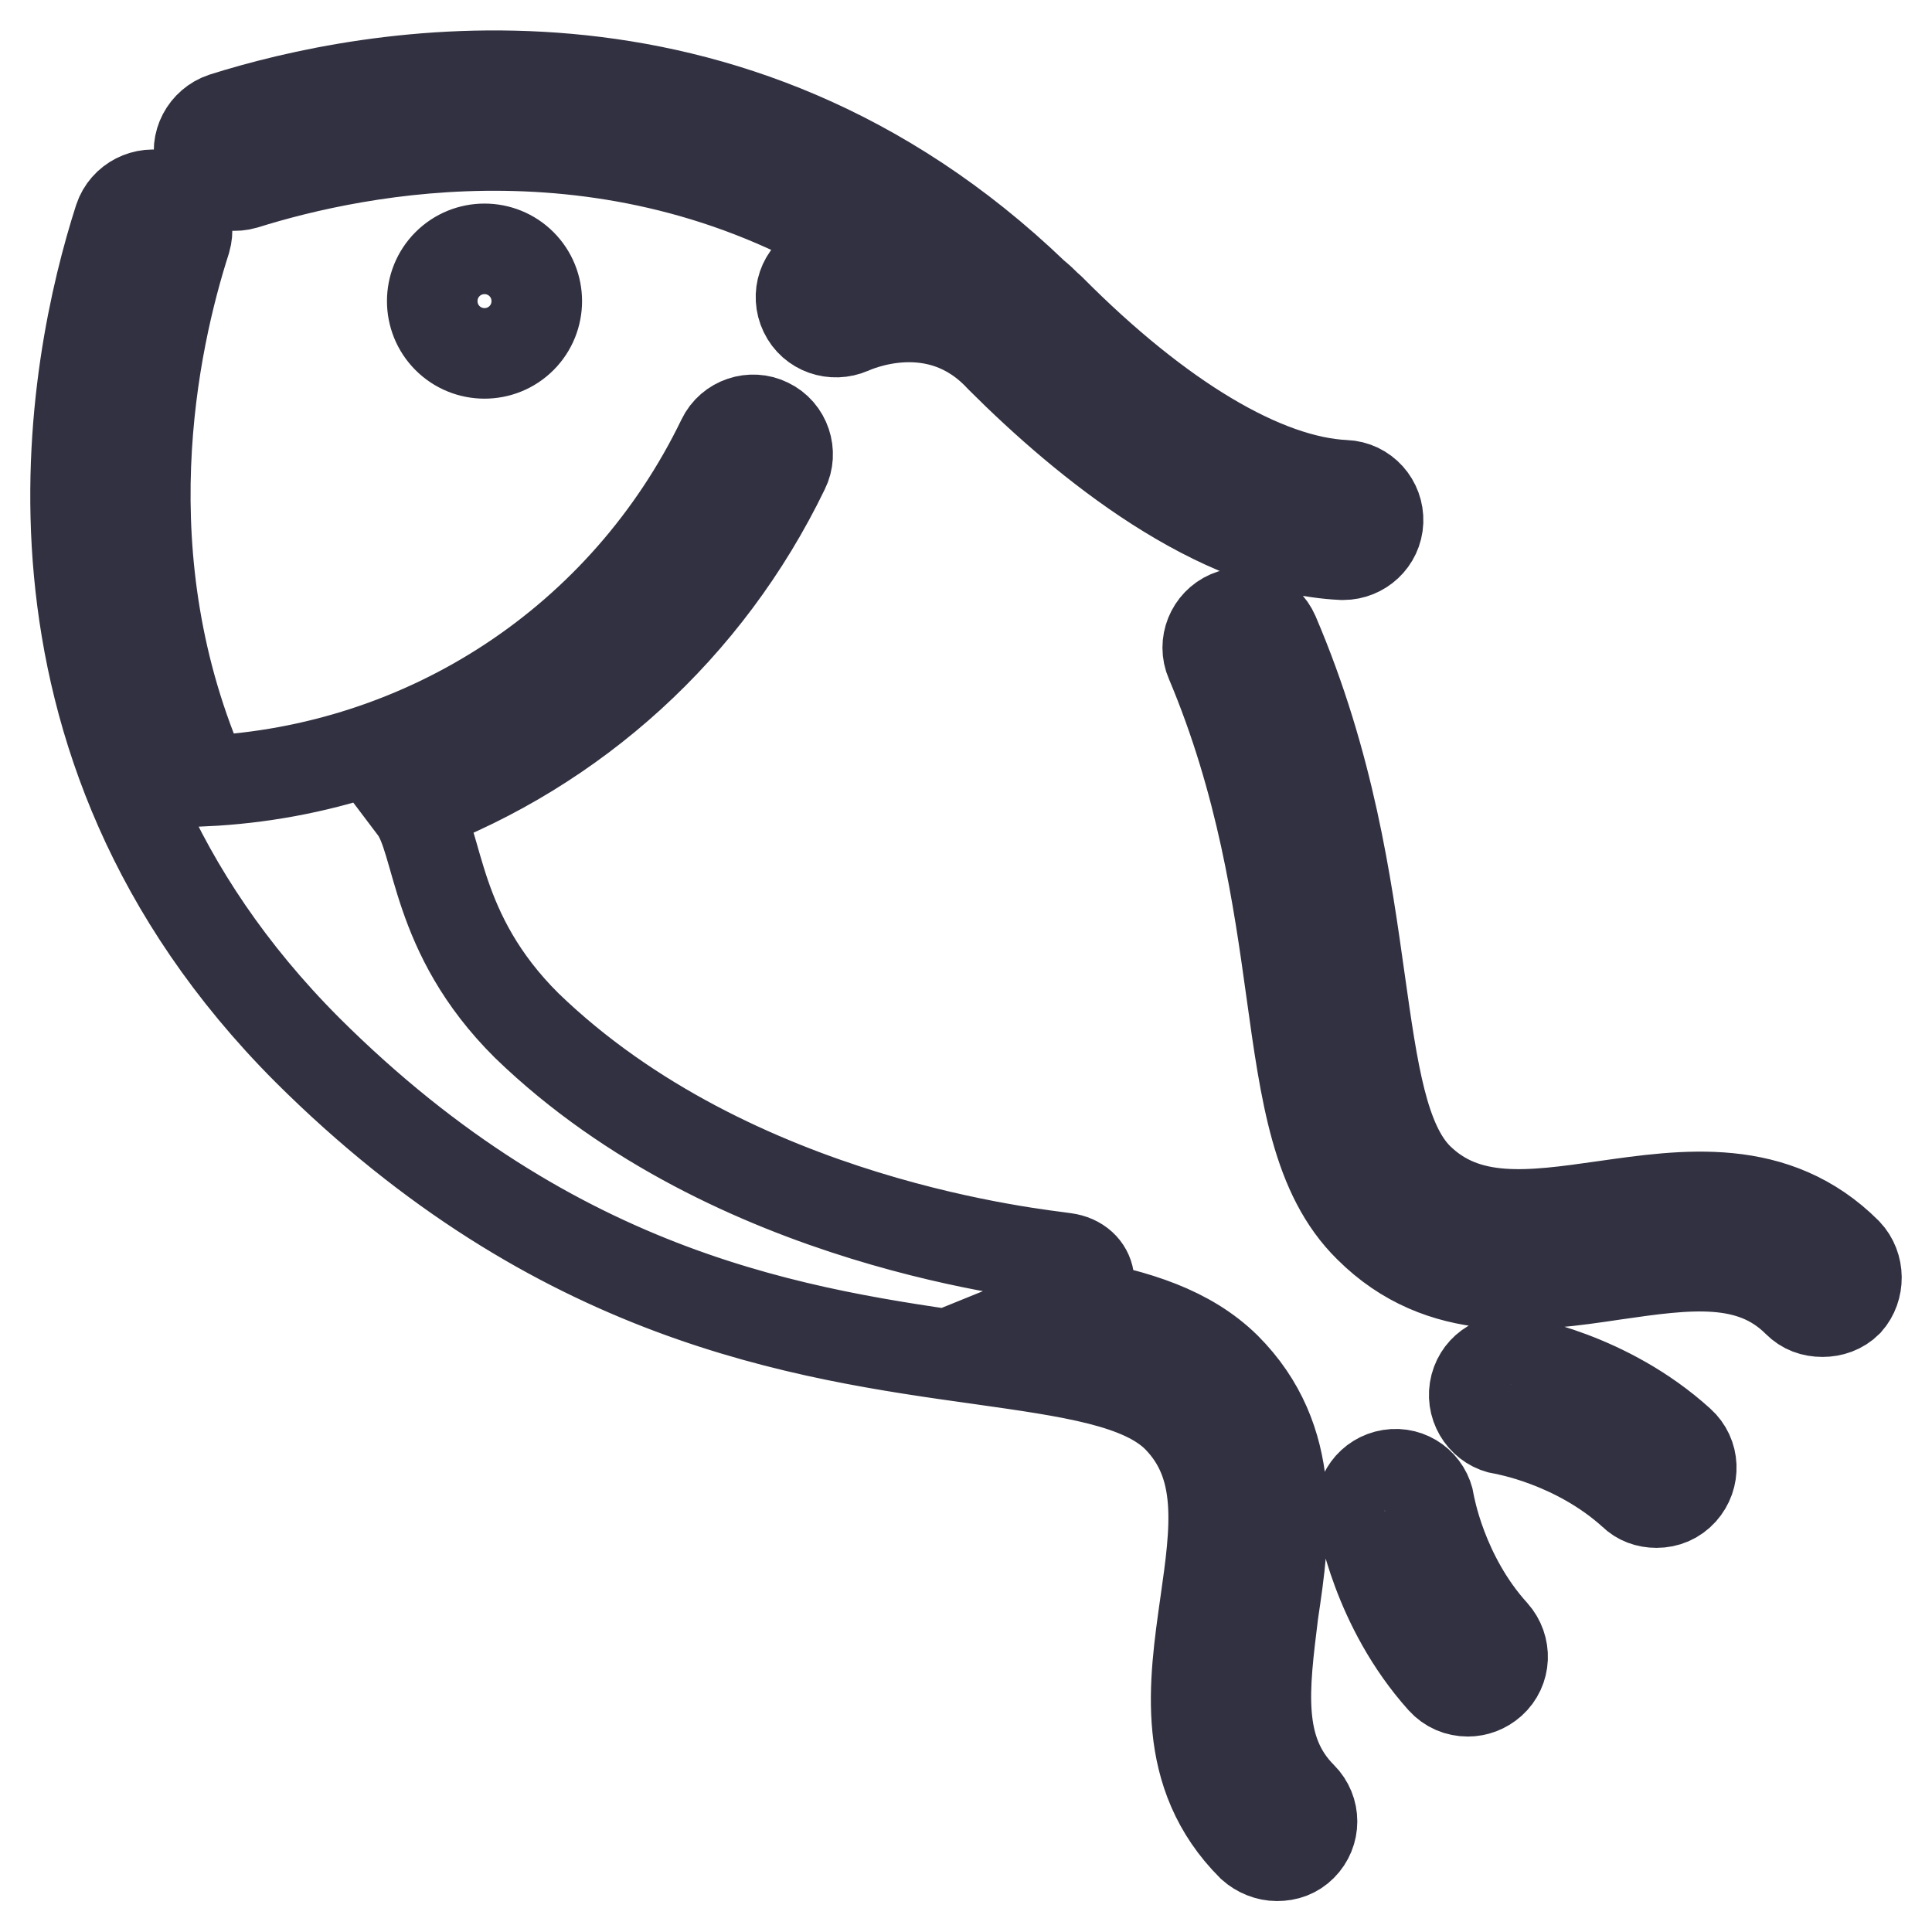 <?xml version="1.0" encoding="utf-8"?>
<!-- Svg Vector Icons : http://www.onlinewebfonts.com/icon -->
<!DOCTYPE svg PUBLIC "-//W3C//DTD SVG 1.1//EN" "http://www.w3.org/Graphics/SVG/1.1/DTD/svg11.dtd">
<svg version="1.1" xmlns="http://www.w3.org/2000/svg" xmlns:xlink="http://www.w3.org/1999/xlink" x="0px" y="0px" viewBox="0 0 256 256" enable-background="new 0 0 256 256" xml:space="preserve">
<g> <path stroke-width="12" fill-opacity="0" stroke="#323141"  d="M172.5,238.1c1.8,1.8,1.8,4.7,0,6.5c-0.9,0.9-2,1.3-3.3,1.3c-1.2,0-2.4-0.5-3.3-1.3 c-9.5-9.5-7.7-21.5-6.2-32.1c1.4-9.8,2.6-18.3-3.7-24.7c-4.7-4.7-14.1-6-26.1-7.7c-23.6-3.3-56-7.9-89.2-41 C-0.5,97.8,9.6,48.3,15.8,29c0.8-2.4,3.4-3.7,5.8-3c2.4,0.8,3.7,3.4,3,5.8C20.3,45.2,14,74,27.1,103.5 c29.5-1.4,55.7-18.6,68.6-45.3c1.1-2.3,3.9-3.2,6.1-2.1c2.3,1.1,3.2,3.9,2.1,6.1c-10.2,21.1-27.8,36.9-49,44.9 c3.4,4.5,2.5,16.5,14.9,28.8c27.4,26.5,68.2,30.3,71.3,30.8c3.8,0.5,4.3,4.7,1.1,6c8.5,1.5,15.3,3.7,20.2,8.5 c9.6,9.6,7.9,21.8,6.3,32.5C167.5,223.5,166.3,231.9,172.5,238.1z M32.4,24.4c15-4.7,49.6-11.9,82.7,8.9c-2.6,0.5-4.8,1.2-6.4,2 c-2.3,1.1-3.2,3.8-2.1,6.1c1.1,2.3,3.8,3.2,6.1,2.2c0.5-0.2,11.5-5.3,19.9,3.8c11.4,11.4,28.6,25.3,45.2,26.1c0.1,0,0.2,0,0.2,0 c2.4,0,4.5-1.9,4.6-4.4c0.1-2.5-1.8-4.7-4.4-4.8c-10.7-0.5-24.6-8.8-39-23.3c0,0-0.1-0.1-0.1-0.1c0,0,0,0,0,0 c-0.1-0.1-0.2-0.2-0.4-0.3c-0.5-0.6-1.1-1.1-1.7-1.6C96.5,0.1,48.6,9.6,29.6,15.6c-2.4,0.8-3.8,3.4-3,5.8 C27.4,23.8,30,25.1,32.4,24.4L32.4,24.4z M244.7,166c-9.5-9.5-21.5-7.7-32.1-6.2c-9.8,1.4-18.3,2.6-24.7-3.7 c-4.7-4.7-6-14.1-7.7-26.1c-1.8-12.8-4-28.7-11.4-46c-1-2.3-3.7-3.4-6-2.4c-2.3,1-3.4,3.7-2.4,6c6.8,16.1,9,31.4,10.7,43.7 c1.9,13.7,3.4,24.5,10.3,31.3c9.6,9.6,21.8,7.9,32.5,6.3c9.7-1.4,18.1-2.6,24.3,3.6c0.9,0.9,2,1.3,3.3,1.3c1.2,0,2.4-0.4,3.3-1.3 C246.4,170.7,246.4,167.8,244.7,166z M200.6,180.3c-2.5-0.4-4.8,1.3-5.2,3.8c-0.4,2.5,1.3,4.9,3.8,5.3c0.1,0,9.6,1.6,17.2,8.5 c0.8,0.8,1.9,1.2,3.1,1.2c1.3,0,2.5-0.5,3.4-1.5c1.7-1.9,1.6-4.8-0.3-6.5C212.9,182.3,201.1,180.4,200.6,180.3z M189.4,199.2 c-0.4-2.5-2.7-4.2-5.2-3.8c-2.5,0.4-4.2,2.7-3.8,5.2c0.1,0.5,2,12.3,10.7,22c0.9,1,2.1,1.5,3.4,1.5c1.1,0,2.2-0.4,3.1-1.2 c1.9-1.7,2-4.6,0.3-6.5C191,208.8,189.4,199.3,189.4,199.2L189.4,199.2z M59.3,35c-2.7,2.7-2.7,7.1,0,9.8c2.7,2.7,7.1,2.7,9.8,0 c2.7-2.7,2.7-7.1,0-9.8C66.4,32.3,62,32.3,59.3,35z"/></g>
</svg>